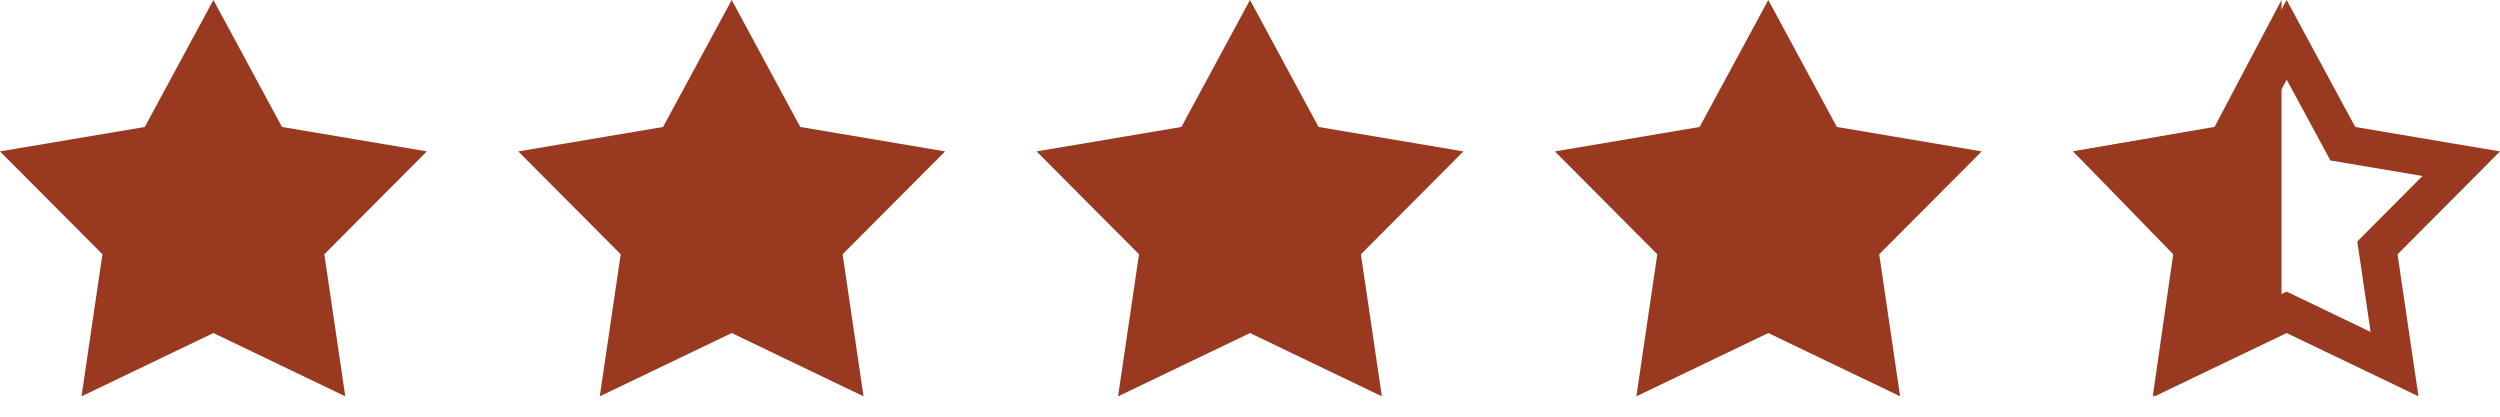 <svg width="66" height="11" viewBox="0 0 66 11" fill="none" xmlns="http://www.w3.org/2000/svg">
<path d="M5.634 0L7.445 3.352L11.268 3.997L8.562 6.713L9.115 10.463L5.634 8.792L2.152 10.463L2.704 6.713L0 3.997L3.822 3.352L5.634 0Z" fill="#993920"/>
<path d="M19.317 0L21.127 3.352L24.951 3.997L22.245 6.713L22.797 10.463L19.317 8.792L15.834 10.463L16.387 6.713L13.683 3.997L17.505 3.352L19.317 0Z" fill="#993920"/>
<path d="M33 0L34.81 3.352L38.634 3.997L35.928 6.713L36.481 10.463L33 8.792L29.517 10.463L30.07 6.713L27.366 3.997L31.188 3.352L33 0Z" fill="#993920"/>
<path d="M46.683 0L48.493 3.352L52.317 3.997L49.611 6.713L50.163 10.463L46.683 8.792L43.2 10.463L43.753 6.713L41.049 3.997L44.87 3.352L46.683 0Z" fill="#993920"/>
<path d="M62.178 3.352L60.934 1.05L60.367 0L59.797 1.05L58.554 3.352L55.931 3.795L54.732 3.997L55.58 4.85L57.436 6.713L57.057 9.286L56.884 10.463L57.976 9.938L60.367 8.792L62.757 9.938L63.848 10.463L63.674 9.286L63.295 6.713L65.152 4.85L66 3.997L64.8 3.795L62.178 3.352ZM63.953 4.647L62.575 6.031L62.232 6.376L62.303 6.854L62.584 8.763L60.811 7.911L60.367 7.698L59.923 7.911L58.15 8.763L58.431 6.854L58.502 6.376L58.158 6.031L56.781 4.647L58.728 4.318L59.216 4.236L59.446 3.809L60.369 2.103L61.292 3.809L61.522 4.236L62.01 4.318L63.957 4.647H63.953Z" fill="#993920"/>
<path d="M60.232 0L58.464 3.35L54.732 3.996L57.373 6.713L56.833 10.463L60.232 8.791V0Z" fill="#993920"/>
</svg>
